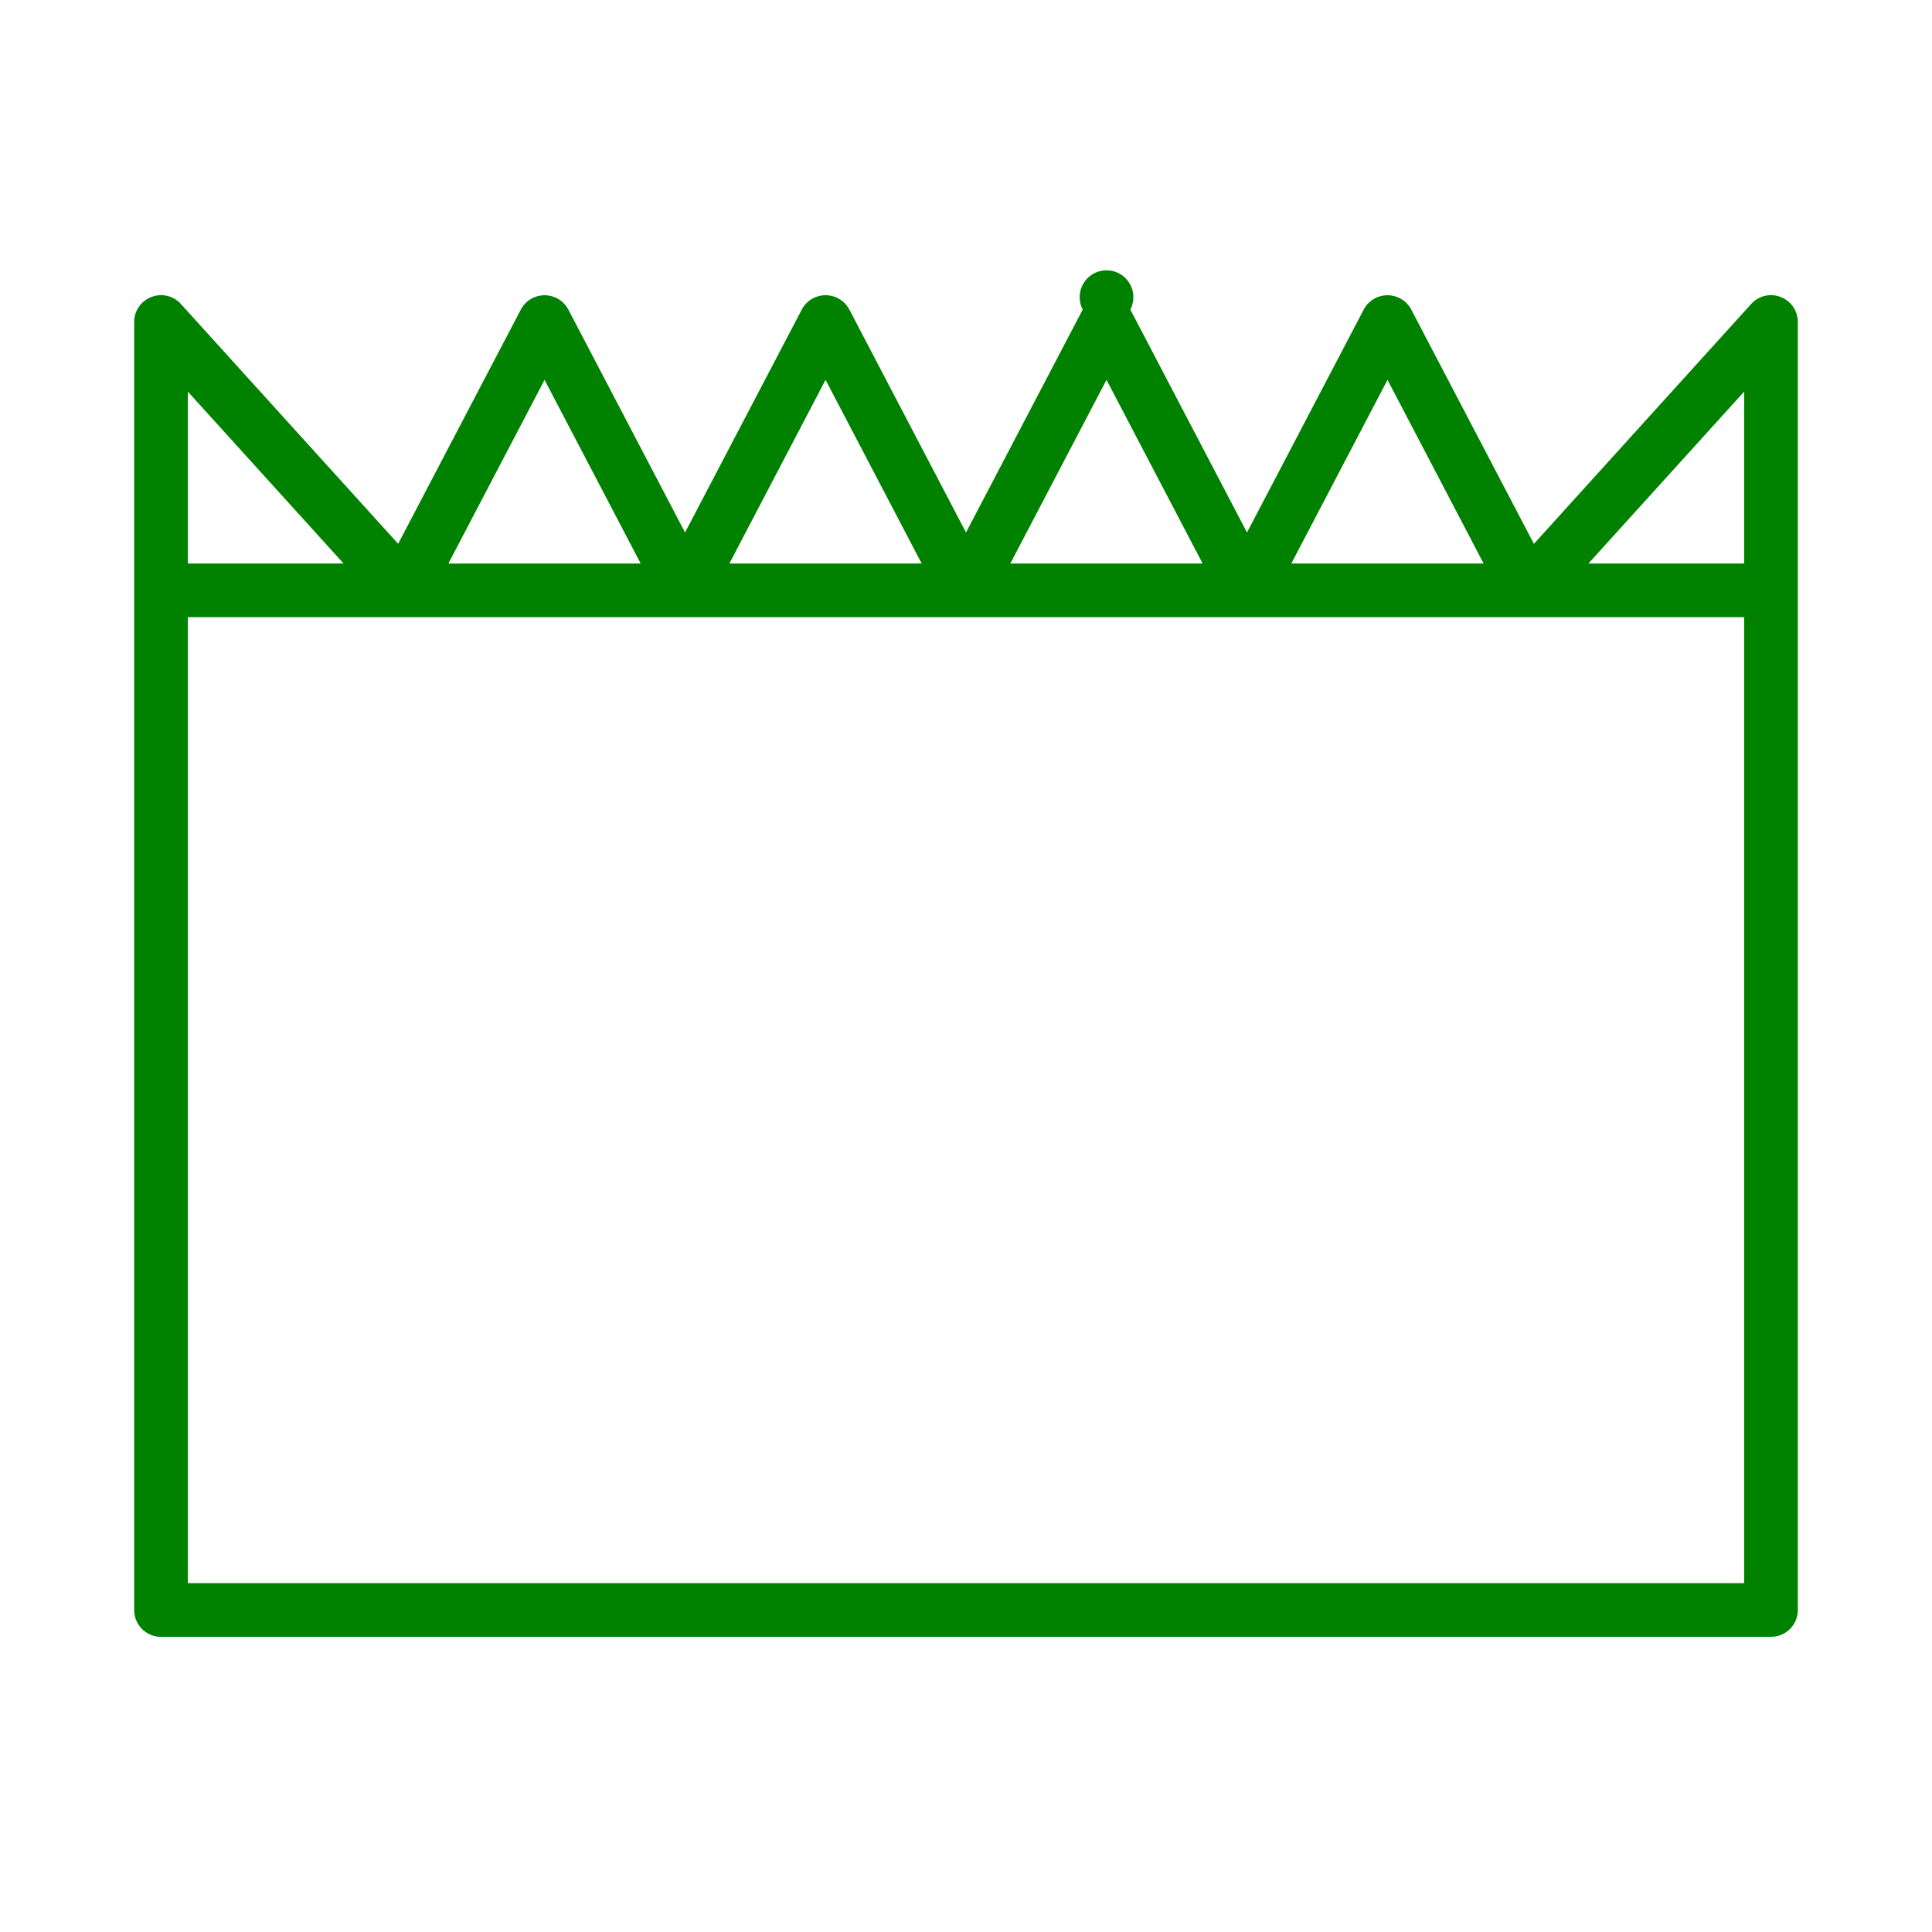<svg id="レイヤー_1" xmlns="http://www.w3.org/2000/svg" width="36" height="36" viewBox="0 0 36 36"><style>.st0{fill:#f05a82}.st1{fill:#008200}.st2{fill:#0046b4}.st3{fill:#dc5514}.st4{fill:#825abe}</style><path class="st1" d="M33.18 5.534a.496.496 0 0 0-.55.131l-4.048 4.469-2.285-4.365a.501.501 0 0 0-.886-.001l-2.175 4.154-2.174-4.154a.5.5 0 1 0-.887 0L18 9.922l-2.174-4.154a.501.501 0 0 0-.886 0l-2.175 4.154-2.175-4.154a.501.501 0 0 0-.885 0l-2.286 4.365-4.048-4.468a.497.497 0 0 0-.55-.131A.498.498 0 0 0 2.5 6v24a.5.5 0 0 0 .5.5h30a.5.5 0 0 0 .5-.5V6a.498.498 0 0 0-.32-.466zm-.68 1.763V10.5h-2.902L32.5 7.297zm-6.646-.219l1.791 3.422h-3.583l1.792-3.422zm-5.236 0l1.791 3.422h-3.583l1.792-3.422zm-5.235 0l1.791 3.422h-3.583l1.792-3.422zm-5.236 0l1.791 3.422H8.355l1.792-3.422zM3.5 7.297L6.402 10.5H3.5V7.297zm29 22.203h-29v-18h29v18z"/></svg>